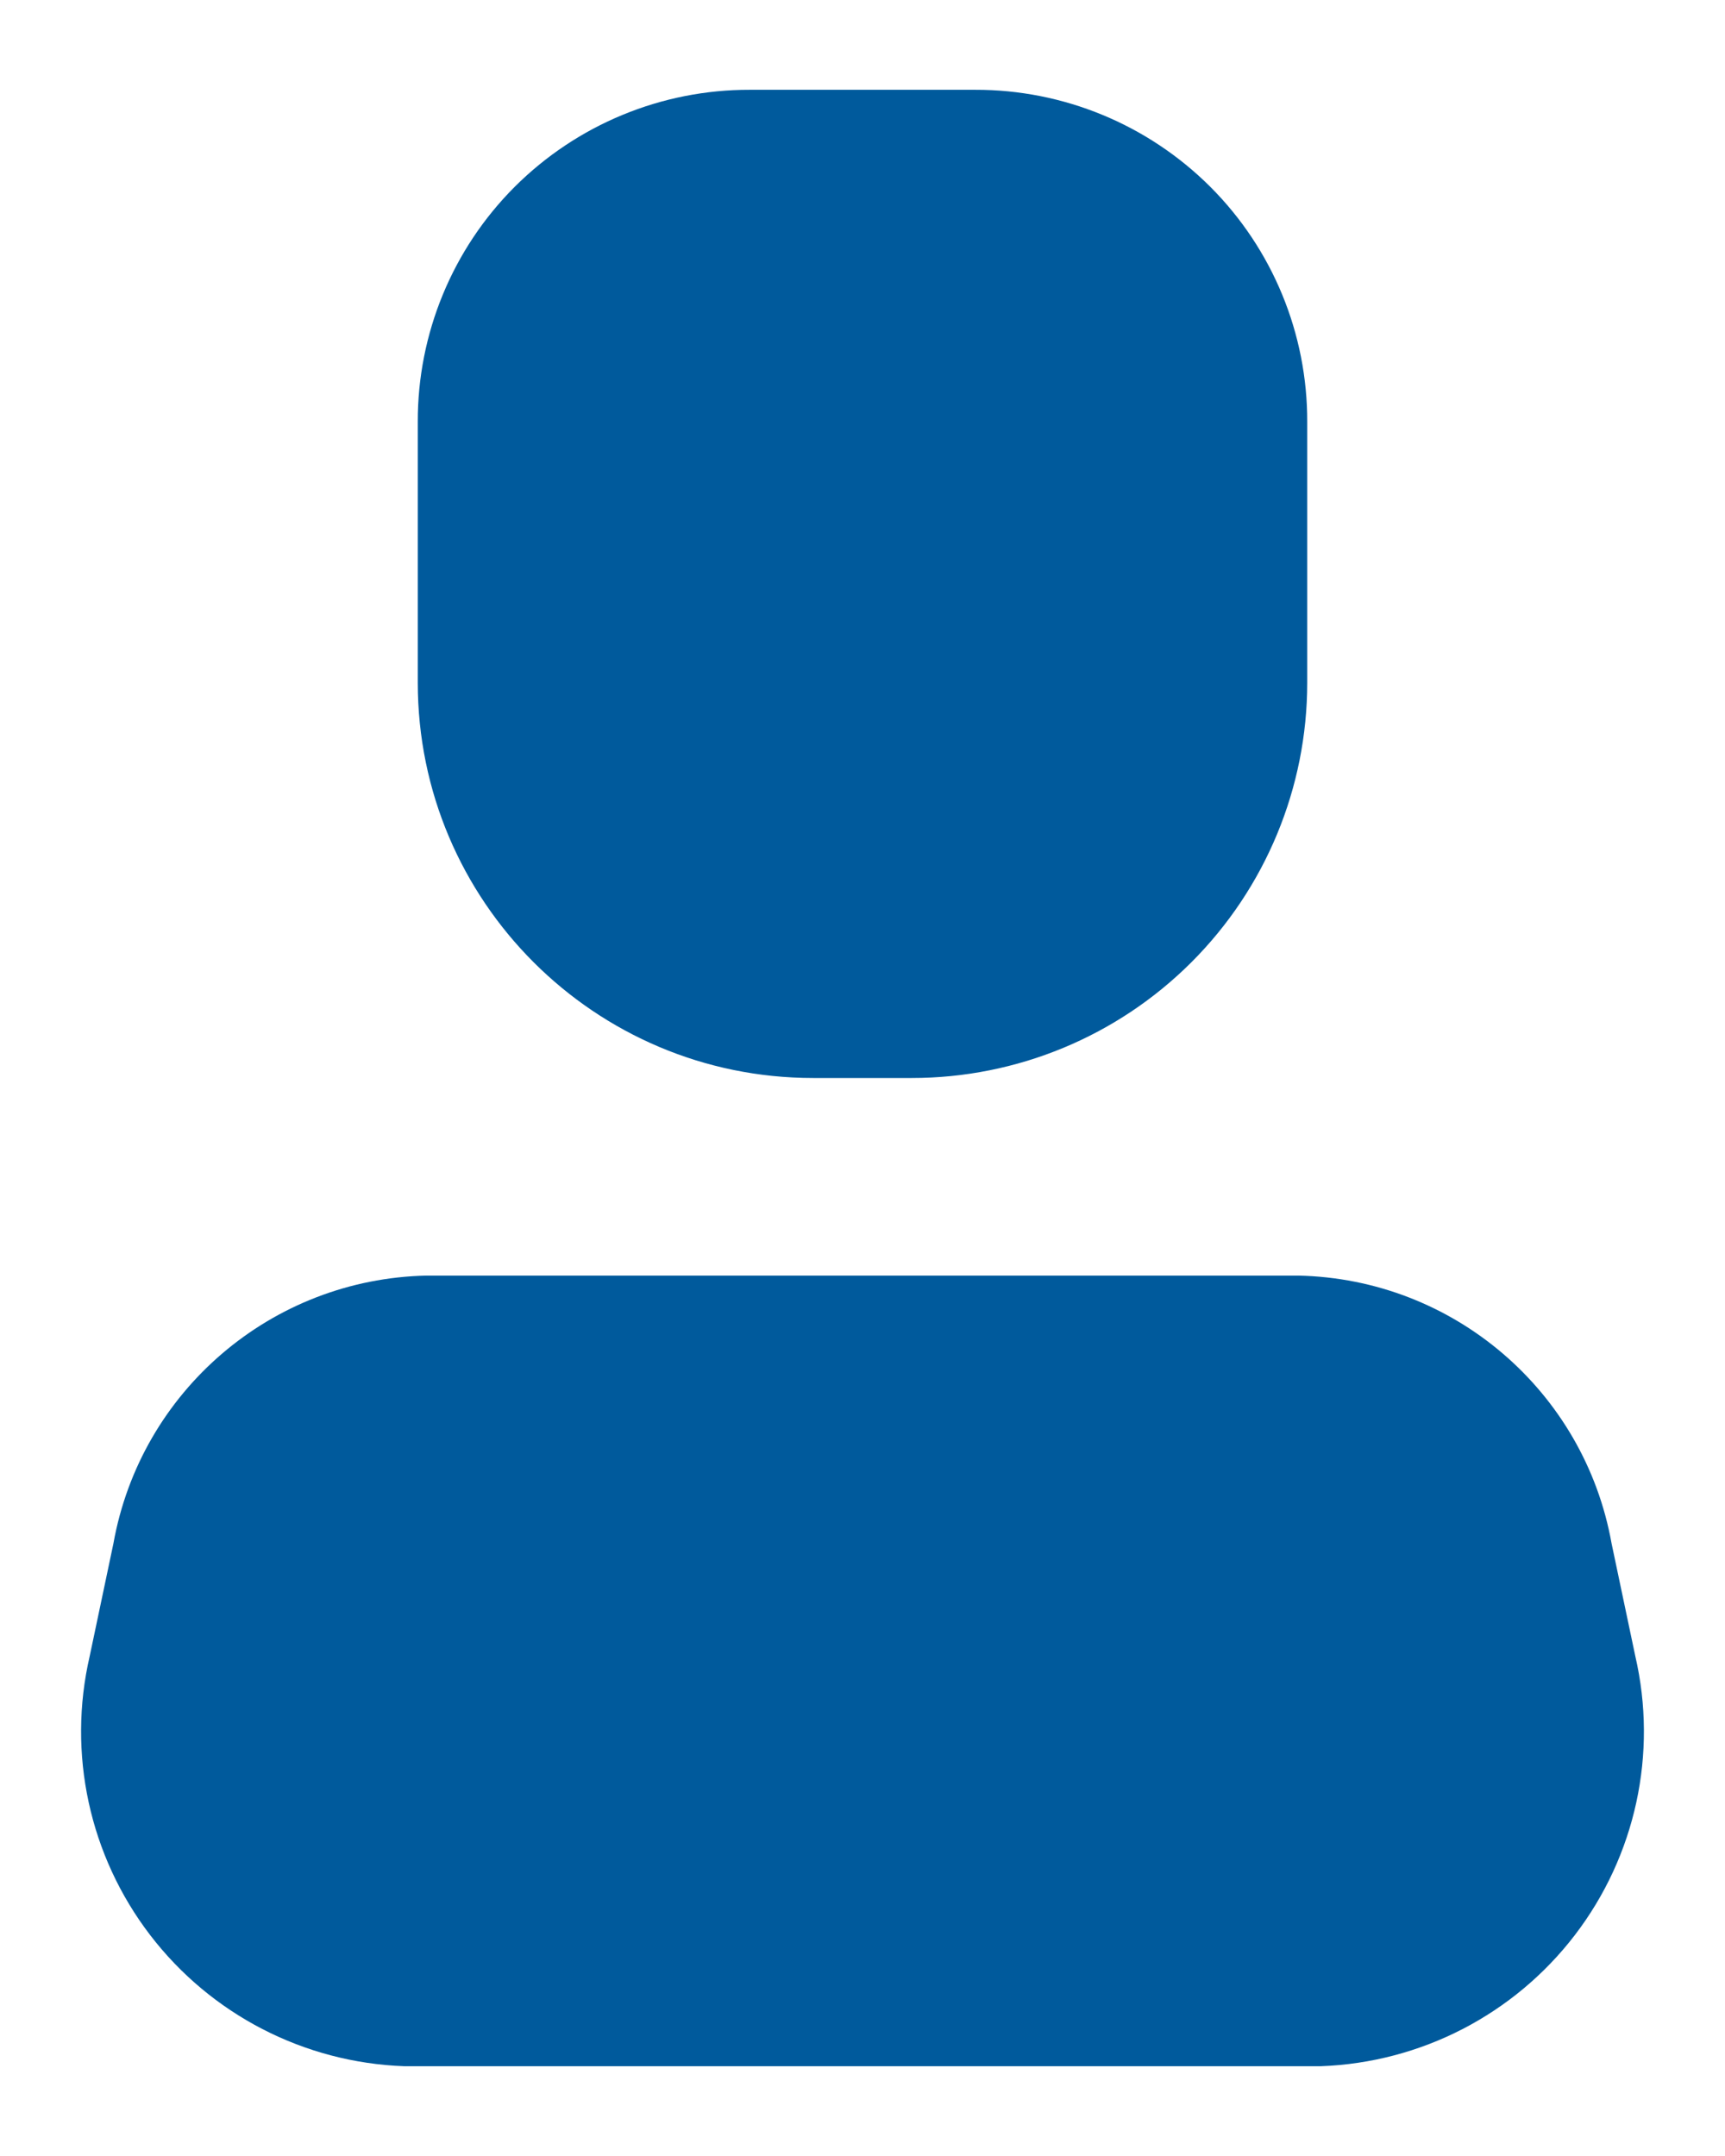 <svg width="16" height="20" viewBox="0 0 16 20" fill="none" xmlns="http://www.w3.org/2000/svg">
<g clip-path="url(#clip0_178_9553)">
<mask id="mask0_178_9553" style="mask-type:luminance" maskUnits="userSpaceOnUse" x="0" y="0" width="16" height="20">
<path d="M16 0H0V20H16V0Z" fill="white"/>
</mask>
<g mask="url(#mask0_178_9553)">
<mask id="mask1_178_9553" style="mask-type:luminance" maskUnits="userSpaceOnUse" x="0" y="0" width="16" height="20">
<path d="M16 0H0V20H16V0Z" fill="white"/>
</mask>
<g mask="url(#mask1_178_9553)">
<path d="M12.253 19.167H3.747C2.82 19.133 1.957 18.687 1.393 17.951C0.829 17.215 0.623 16.266 0.832 15.363L1.052 14.318C1.305 12.903 2.521 11.863 3.957 11.833H12.042C13.479 11.863 14.695 12.903 14.948 14.318L15.168 15.363C15.377 16.266 15.171 17.215 14.607 17.951C14.043 18.687 13.18 19.133 12.253 19.167Z" fill="#005A9C"/>
<path d="M8.458 10H7.542C5.517 10 3.875 8.358 3.875 6.333V3.913C3.873 3.096 4.196 2.311 4.774 1.733C5.353 1.155 6.137 0.831 6.955 0.833H9.045C9.863 0.831 10.647 1.155 11.226 1.733C11.804 2.311 12.127 3.096 12.125 3.913V6.333C12.125 7.306 11.739 8.238 11.051 8.926C10.363 9.614 9.431 10 8.458 10Z" fill="#005A9C"/>
</g>
</g>
</g>
<defs>
<clipPath id="clip0_178_9553">
<rect width="16" height="20" fill="white"/>
</clipPath>
</defs>
</svg>
